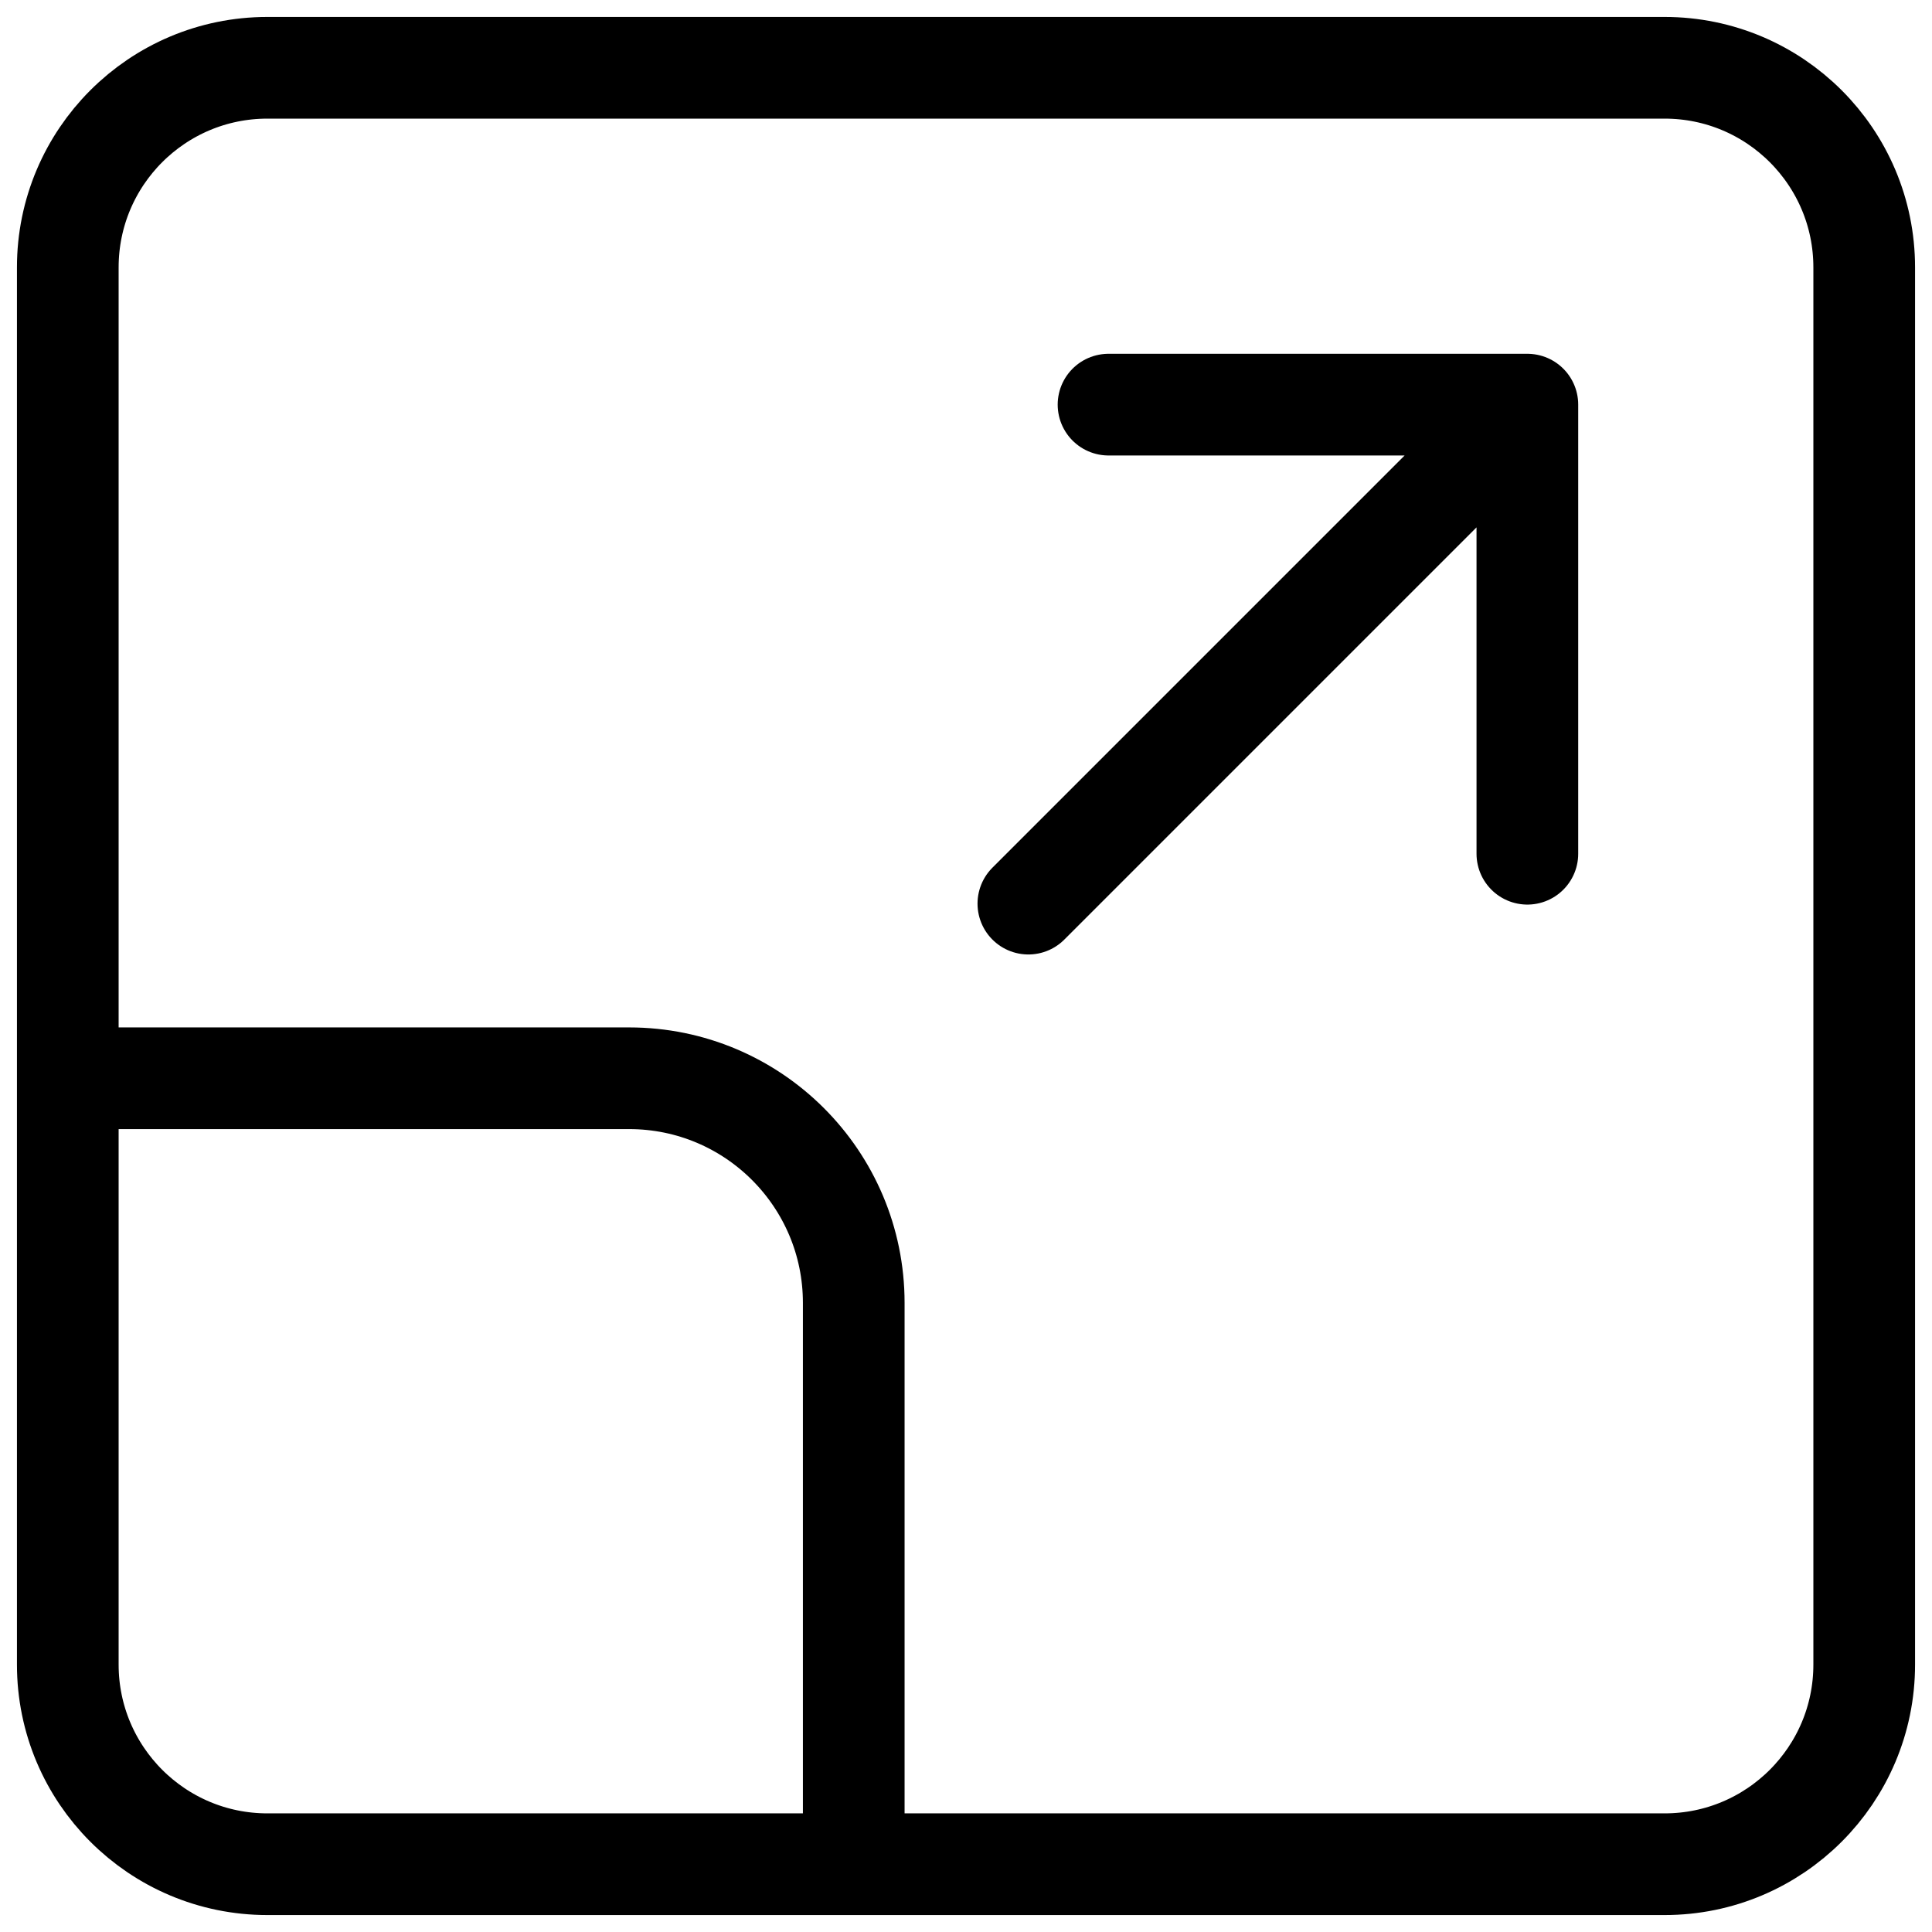 <?xml version="1.0" encoding="UTF-8"?> <svg xmlns="http://www.w3.org/2000/svg" width="57" height="57" viewBox="0 0 57 57" fill="none"><path d="M45.062 25.188V11.938M45.062 11.938L32.705 11.938M45.062 11.938L30.34 26.66M2 31.812H18.562C22.221 31.812 25.188 34.779 25.188 38.438L25.188 55M49.111 2L7.889 2C4.637 2 2 4.637 2 7.889L2 49.111C2 52.363 4.637 55 7.889 55L49.111 55C52.363 55 55 52.364 55 49.111L55 7.889C55 4.637 52.364 2 49.111 2Z" stroke="black" stroke-width="3" stroke-linecap="round" stroke-linejoin="round"></path></svg> 